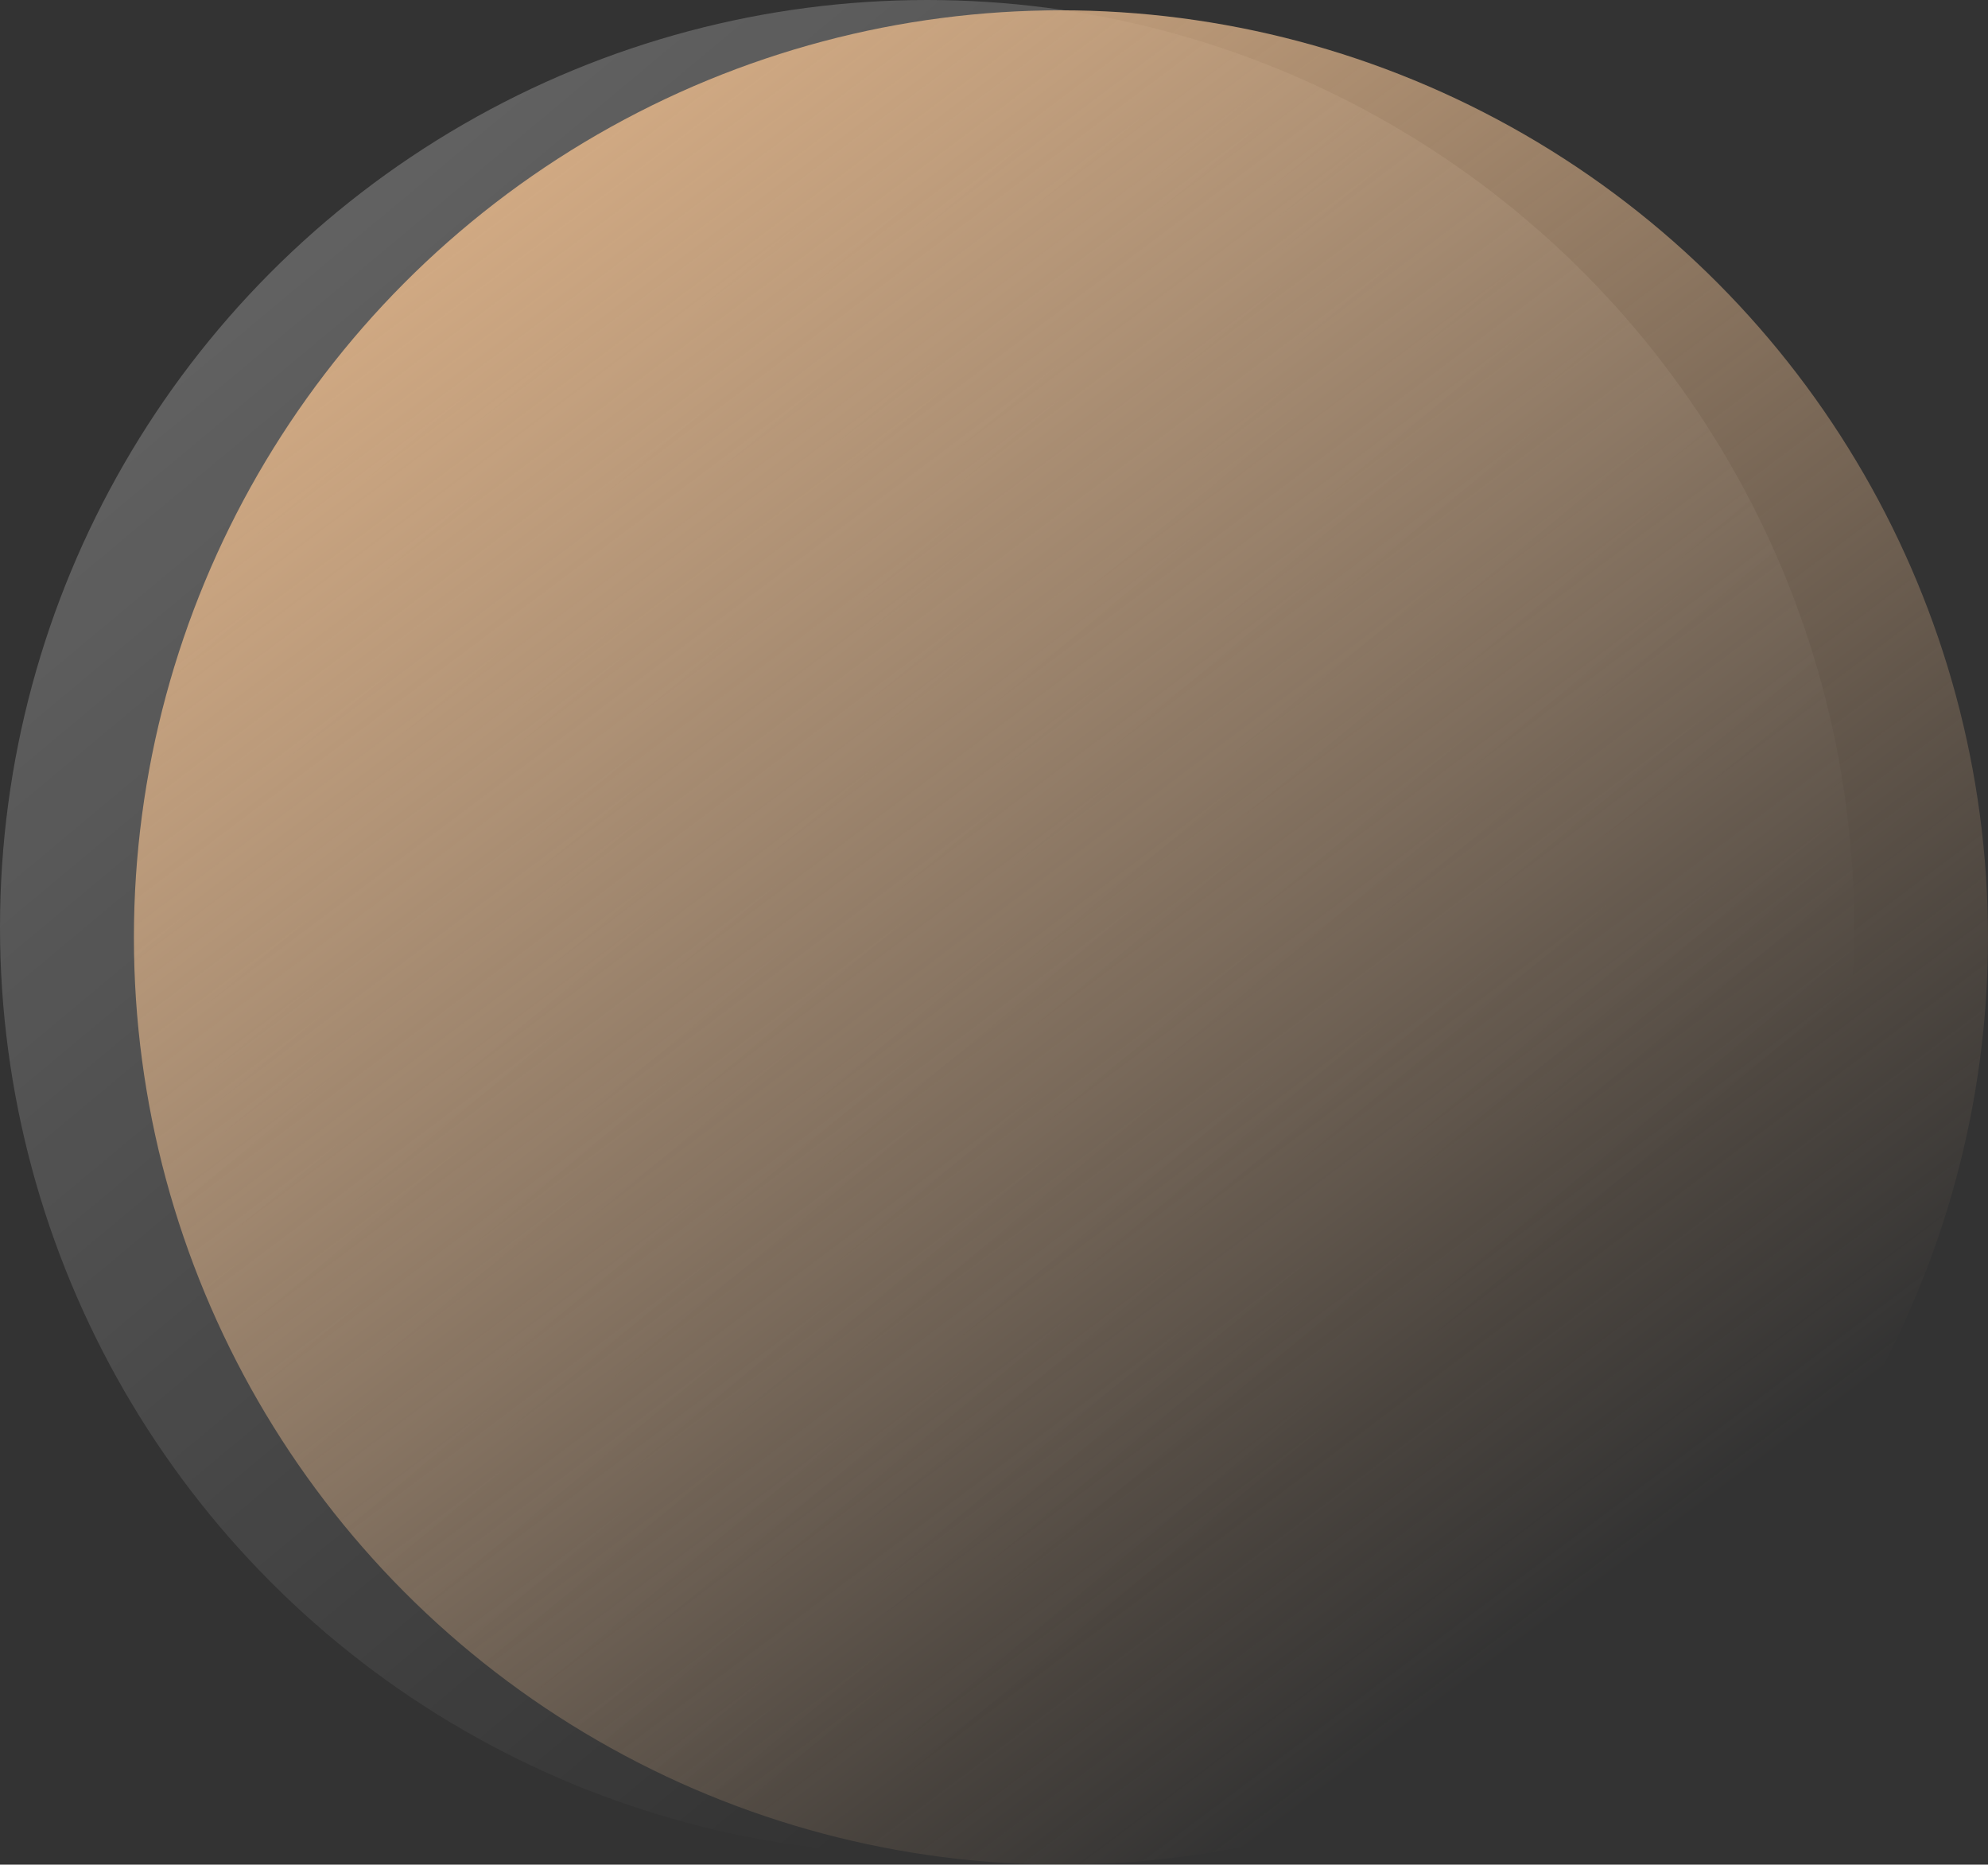 <svg width="193" height="181" viewBox="0 0 193 181" fill="none" xmlns="http://www.w3.org/2000/svg">
<rect x="0" y="0" width="193" height="181" fill="#333333" stroke="none"/>
<circle cx="90" cy="90" r="90" fill="url(#paint0_linear_279_1494)" fill-opacity="0.4"/>
<circle cx="103" cy="91" r="90" fill="url(#paint1_linear_279_1494)"/>
<defs>
<linearGradient id="paint0_linear_279_1494" x1="-64" y1="-52" x2="109.5" y2="156" gradientUnits="userSpaceOnUse">
<stop stop-color="white"/>
<stop offset="1" stop-color="white" stop-opacity="0"/>
</linearGradient>
<linearGradient id="paint1_linear_279_1494" x1="68.263" y1="1" x2="173" y2="140.474" gradientUnits="userSpaceOnUse">
<stop stop-color="#D2AA83"/>
<stop offset="1" stop-color="#D2AA83" stop-opacity="0"/>
</linearGradient>
</defs>
</svg>
